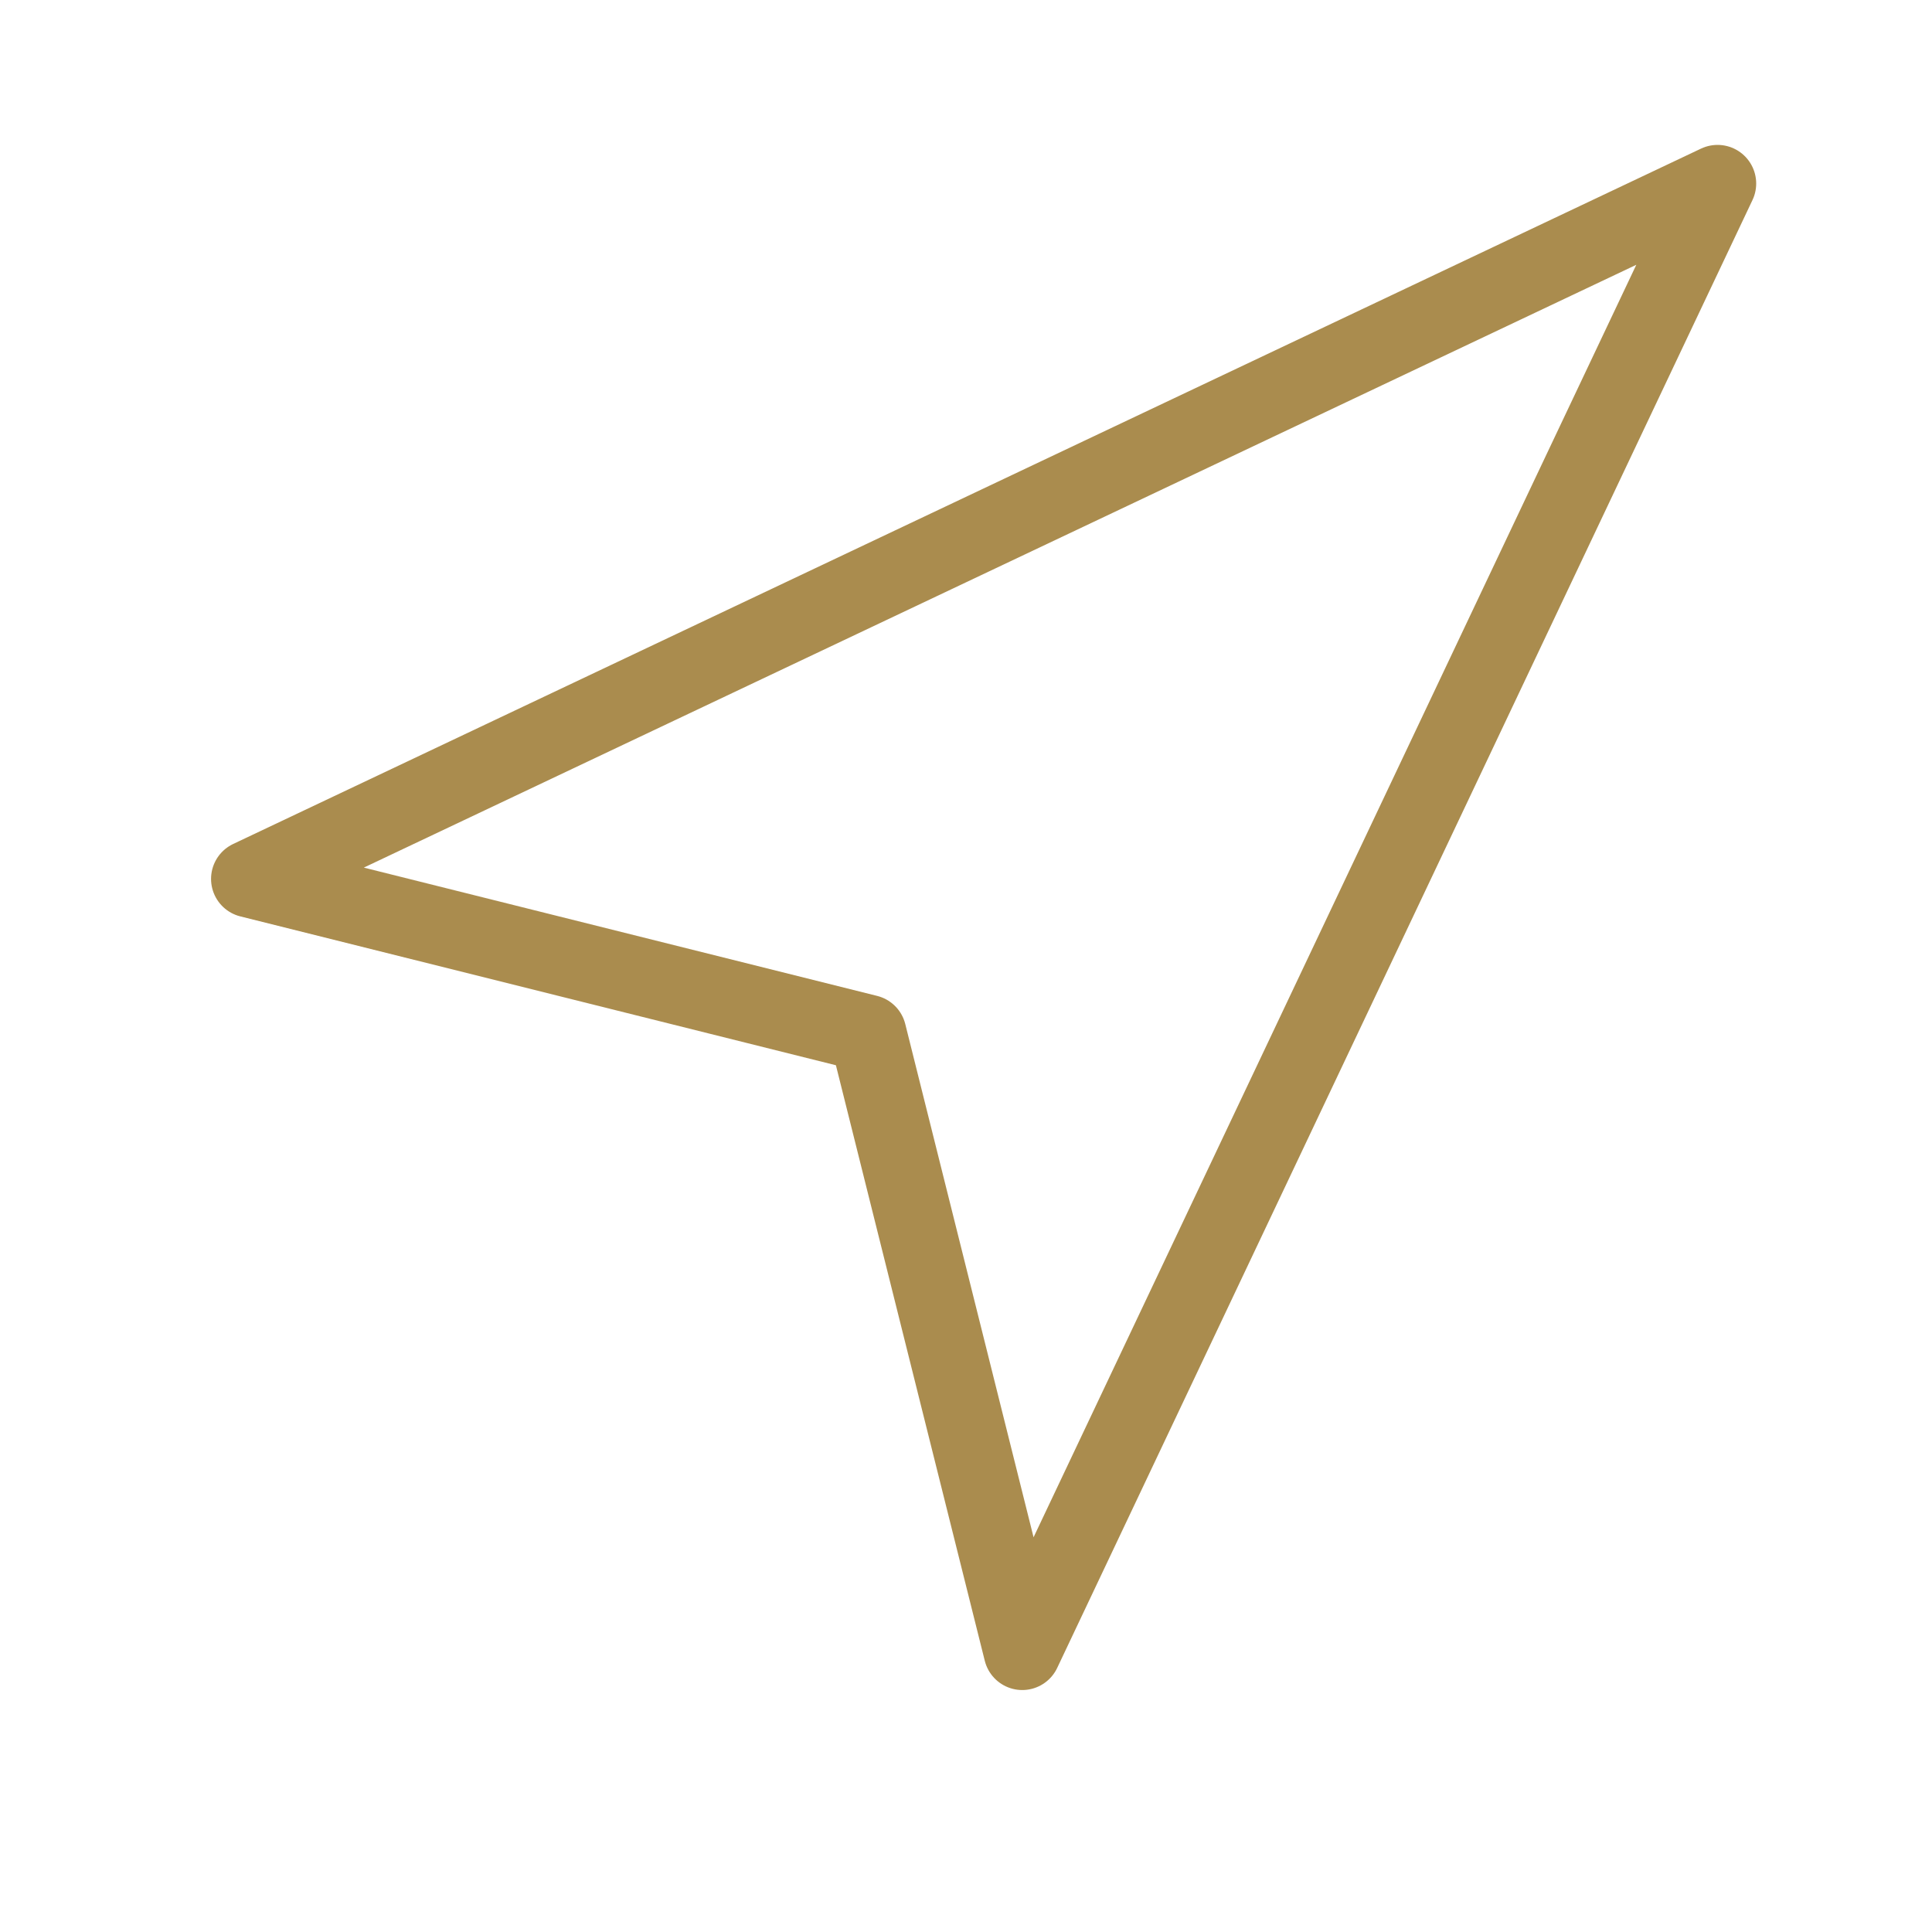 <svg width="25" height="25" viewBox="0 0 25 25" fill="none" xmlns="http://www.w3.org/2000/svg">
<path d="M3.231 11.373L22.225 2.375L13.228 21.369L11.229 13.372L3.231 11.373Z" stroke="#AA8C4E" stroke-width="1" stroke-linecap="round" stroke-linejoin="round"/>
</svg>
